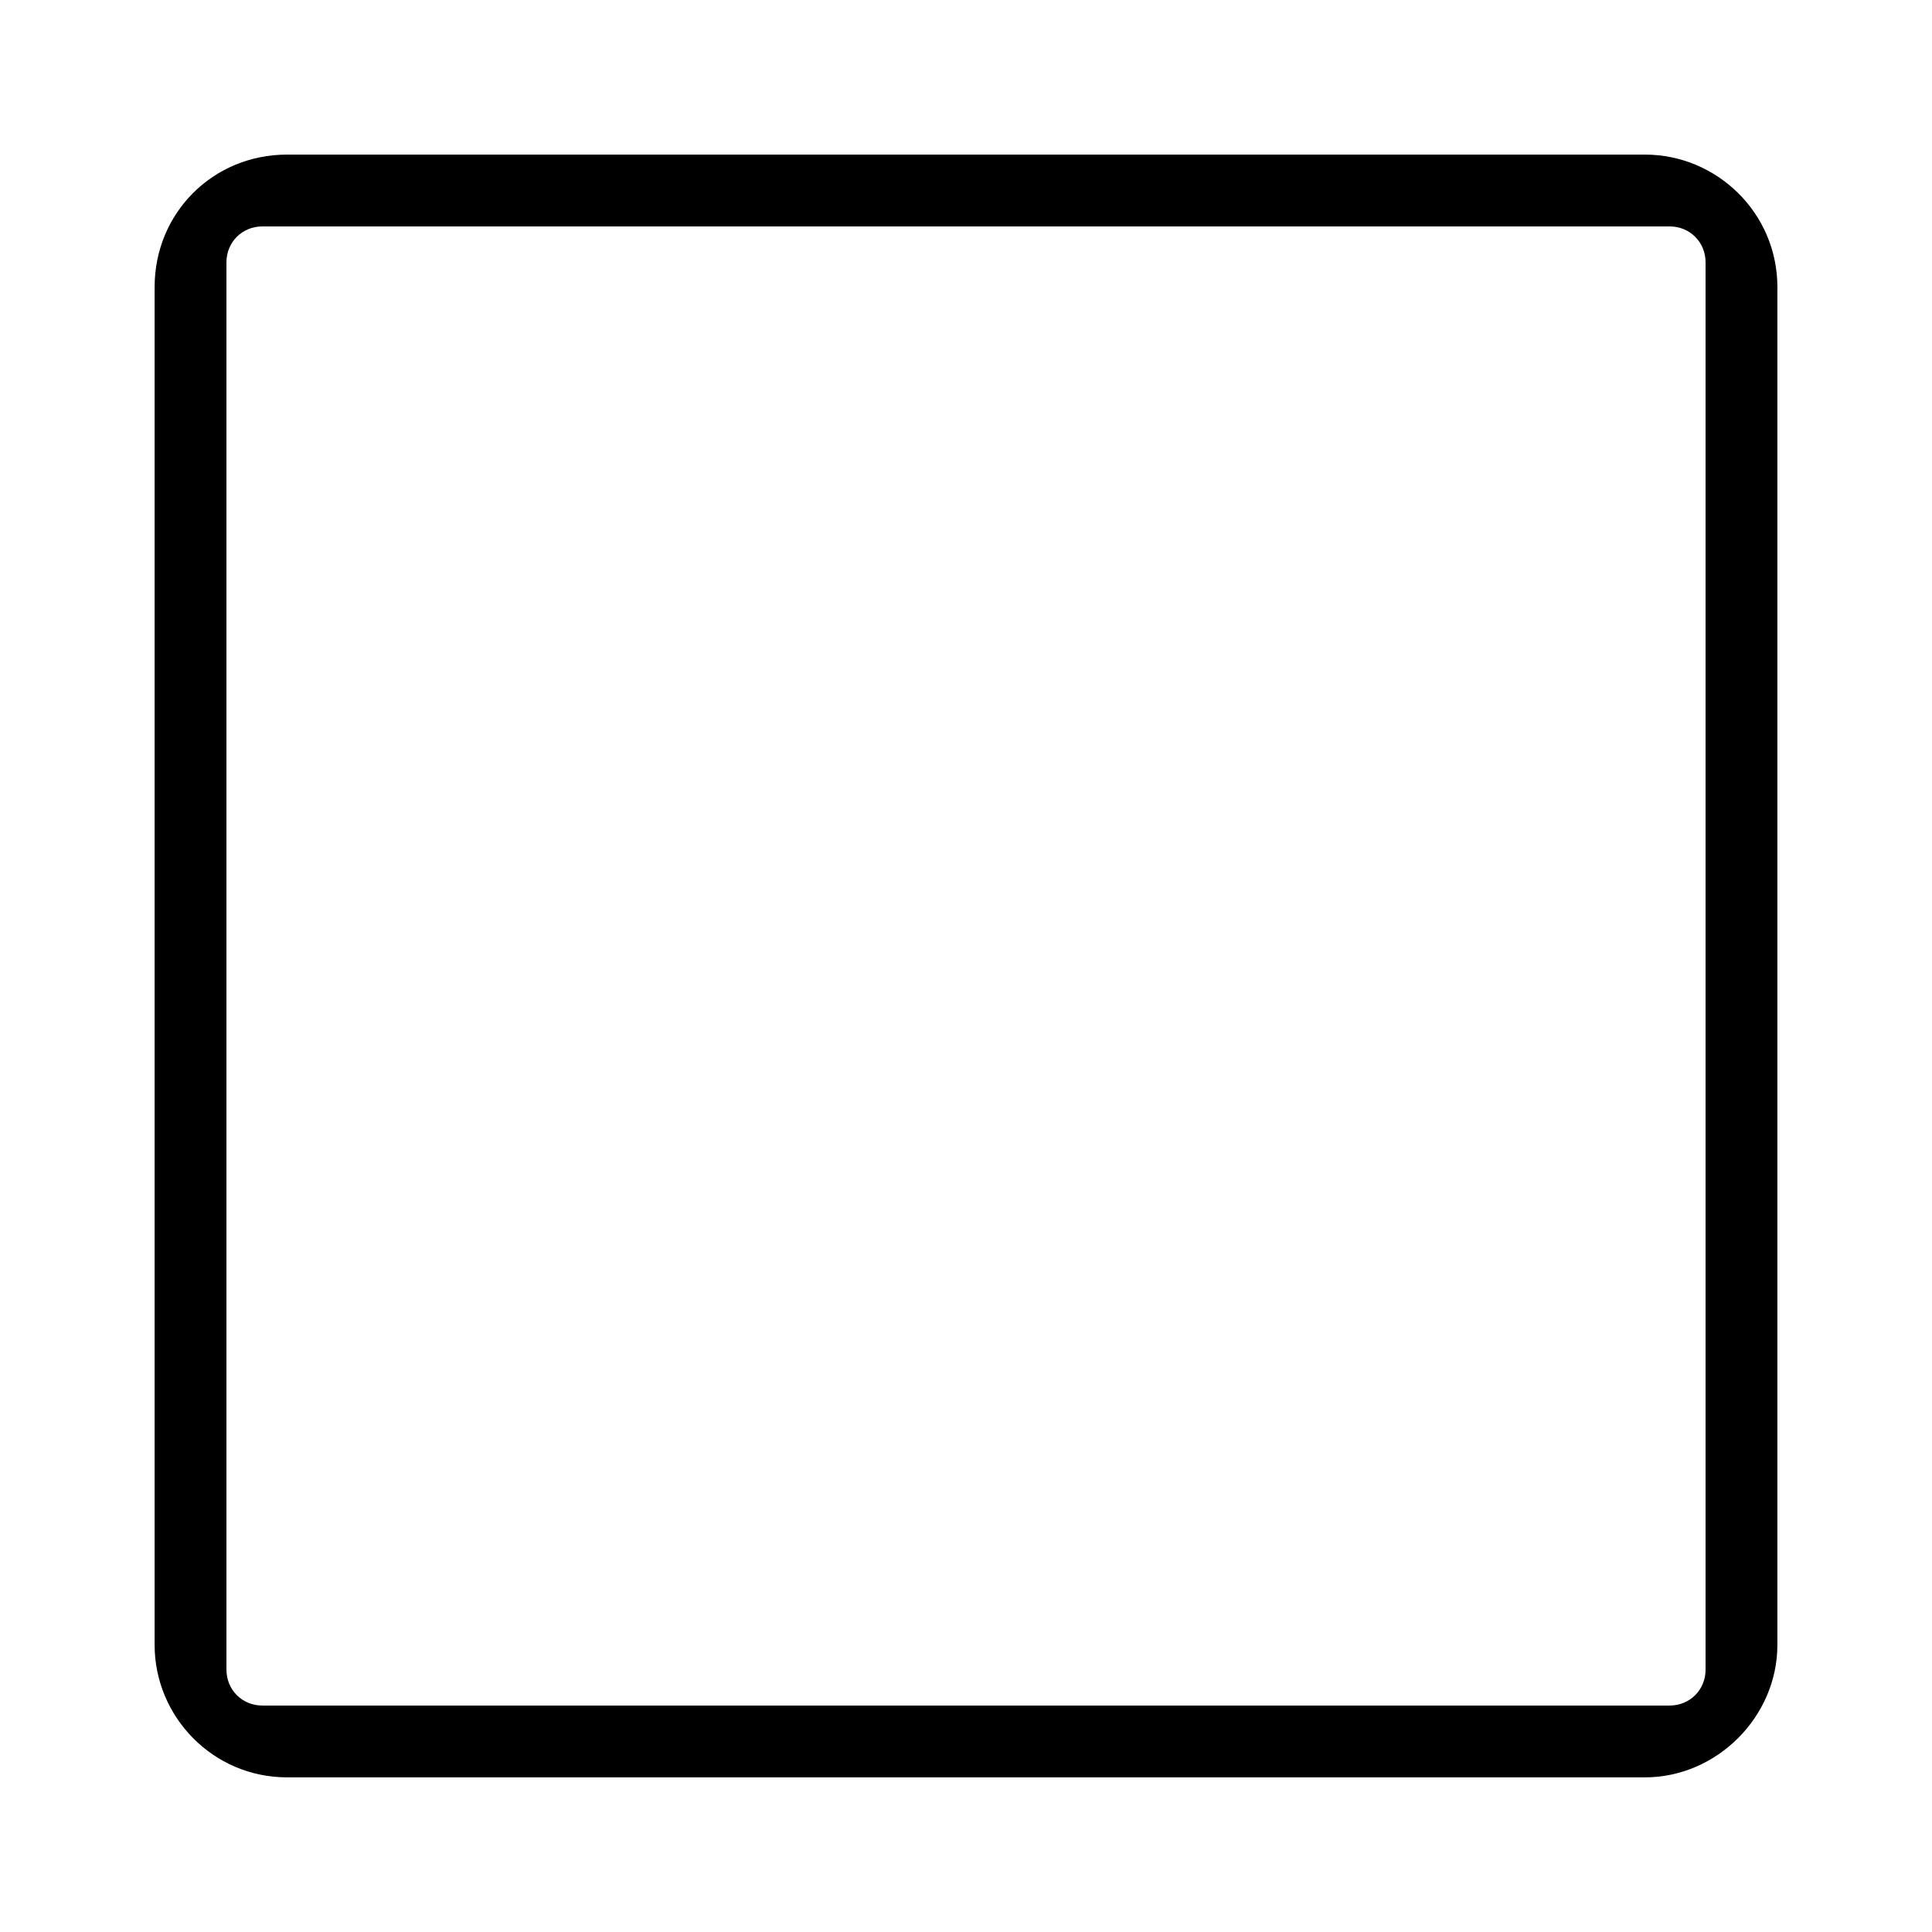 <?xml version="1.0" encoding="UTF-8"?>
<!-- Uploaded to: ICON Repo, www.iconrepo.com, Generator: ICON Repo Mixer Tools -->
<svg fill="#000000" width="800px" height="800px" version="1.1" viewBox="144 144 512 512" xmlns="http://www.w3.org/2000/svg">
 <path d="m220.07 184.97h359.86c19.035 0 35.094 15.465 35.094 35.094v359.86c0 19.035-16.059 35.094-35.094 35.094h-359.86c-19.629 0-35.094-16.059-35.094-35.094v-359.86c0-19.629 15.465-35.094 35.094-35.094zm-6.543 19.035c-5.352 0-9.516 4.164-9.516 9.516v372.95c0 5.352 4.164 9.516 9.516 9.516h372.95c5.352 0 9.516-4.164 9.516-9.516v-372.95c0-5.352-4.164-9.516-9.516-9.516z" fill-rule="evenodd"/>
</svg>